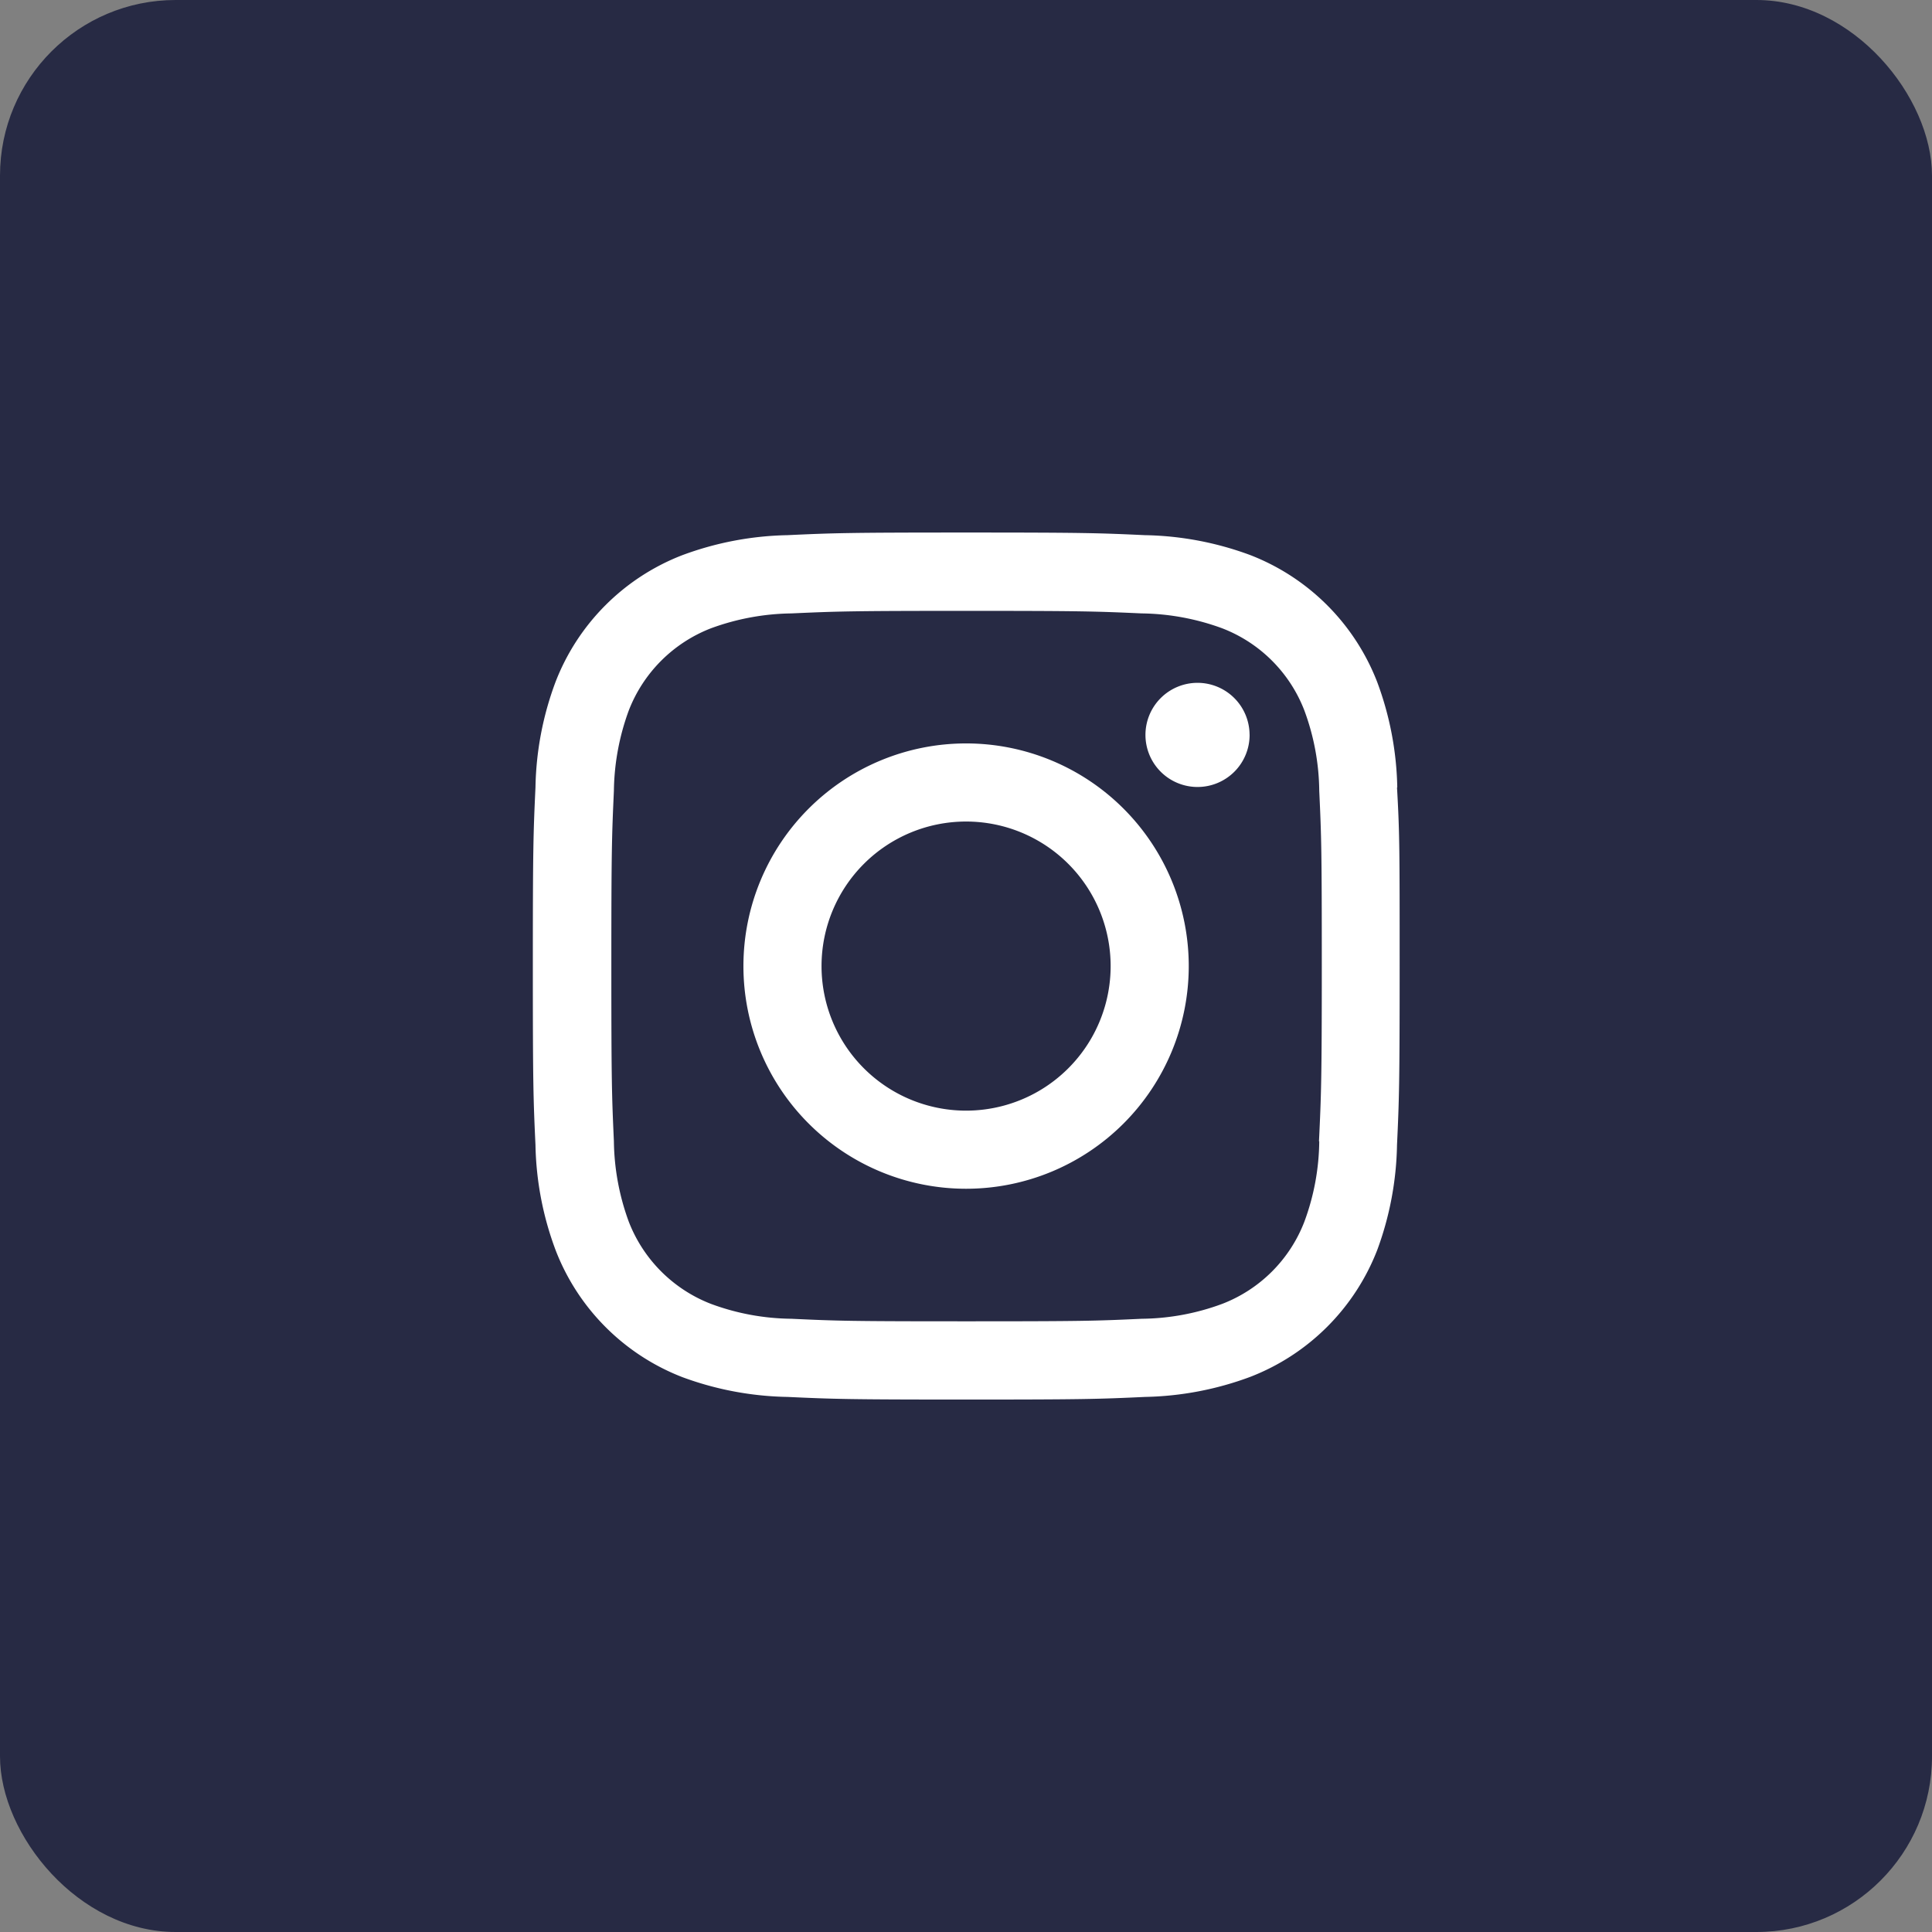 <svg xmlns="http://www.w3.org/2000/svg" width="44" height="44" viewBox="0 0 44 44">
  <rect x="0" y="0" width="44" height="44" fill="#808080" stroke="none"/>
  <g id="Group_2863" data-name="Group 2863" transform="translate(-404 -21503)">
    <rect id="Rectangle_957" data-name="Rectangle 957" width="44" height="44" rx="4" transform="translate(404 21503)" fill="#272a44"/>
    <path id="LOGO" d="M53.551,48.48a5.071,5.071,0,1,0,5.071,5.071A5.071,5.071,0,0,0,53.551,48.48Zm0,8.363a3.292,3.292,0,1,1,3.292-3.292A3.292,3.292,0,0,1,53.551,56.843Zm6.457-8.563A1.186,1.186,0,1,1,58.821,47.1a1.186,1.186,0,0,1,1.186,1.177Zm3.363,1.2a7.246,7.246,0,0,0-.458-2.4,5.058,5.058,0,0,0-2.889-2.889,7.246,7.246,0,0,0-2.4-.454c-1.052-.049-1.388-.06-4.071-.06s-3.017.011-4.071.06a7.255,7.255,0,0,0-2.4.458A5.045,5.045,0,0,0,44.2,47.082a7.191,7.191,0,0,0-.456,2.4c-.049,1.054-.06,1.39-.06,4.071s.011,3.017.06,4.071a7.192,7.192,0,0,0,.46,2.4,5.045,5.045,0,0,0,2.887,2.889,7.255,7.255,0,0,0,2.393.45c1.054.049,1.39.06,4.071.06s3.019-.011,4.071-.06a7.246,7.246,0,0,0,2.4-.458,5.058,5.058,0,0,0,2.889-2.889,7.246,7.246,0,0,0,.45-2.39c.049-1.054.06-1.39.06-4.071s0-3.017-.06-4.071Zm-1.777,8.062a5.405,5.405,0,0,1-.34,1.833,3.26,3.26,0,0,1-1.868,1.868,5.405,5.405,0,0,1-1.833.34c-1.041.049-1.355.058-3.991.058s-2.948-.009-3.989-.058a5.407,5.407,0,0,1-1.835-.34,3.275,3.275,0,0,1-1.868-1.868,5.5,5.5,0,0,1-.34-1.833c-.047-1.043-.058-1.355-.058-3.991s.011-2.948.058-3.991a5.5,5.5,0,0,1,.34-1.833,3.275,3.275,0,0,1,1.868-1.868,5.5,5.5,0,0,1,1.835-.34c1.041-.047,1.353-.058,3.989-.058s2.948.011,3.991.058a5.5,5.5,0,0,1,1.833.34,3.26,3.26,0,0,1,1.868,1.868,5.405,5.405,0,0,1,.34,1.833c.049,1.043.058,1.355.058,3.991s-.015,2.948-.064,3.991Z" transform="translate(372.451 21471.451)" fill="#fff"/>
  </g>
</svg>
